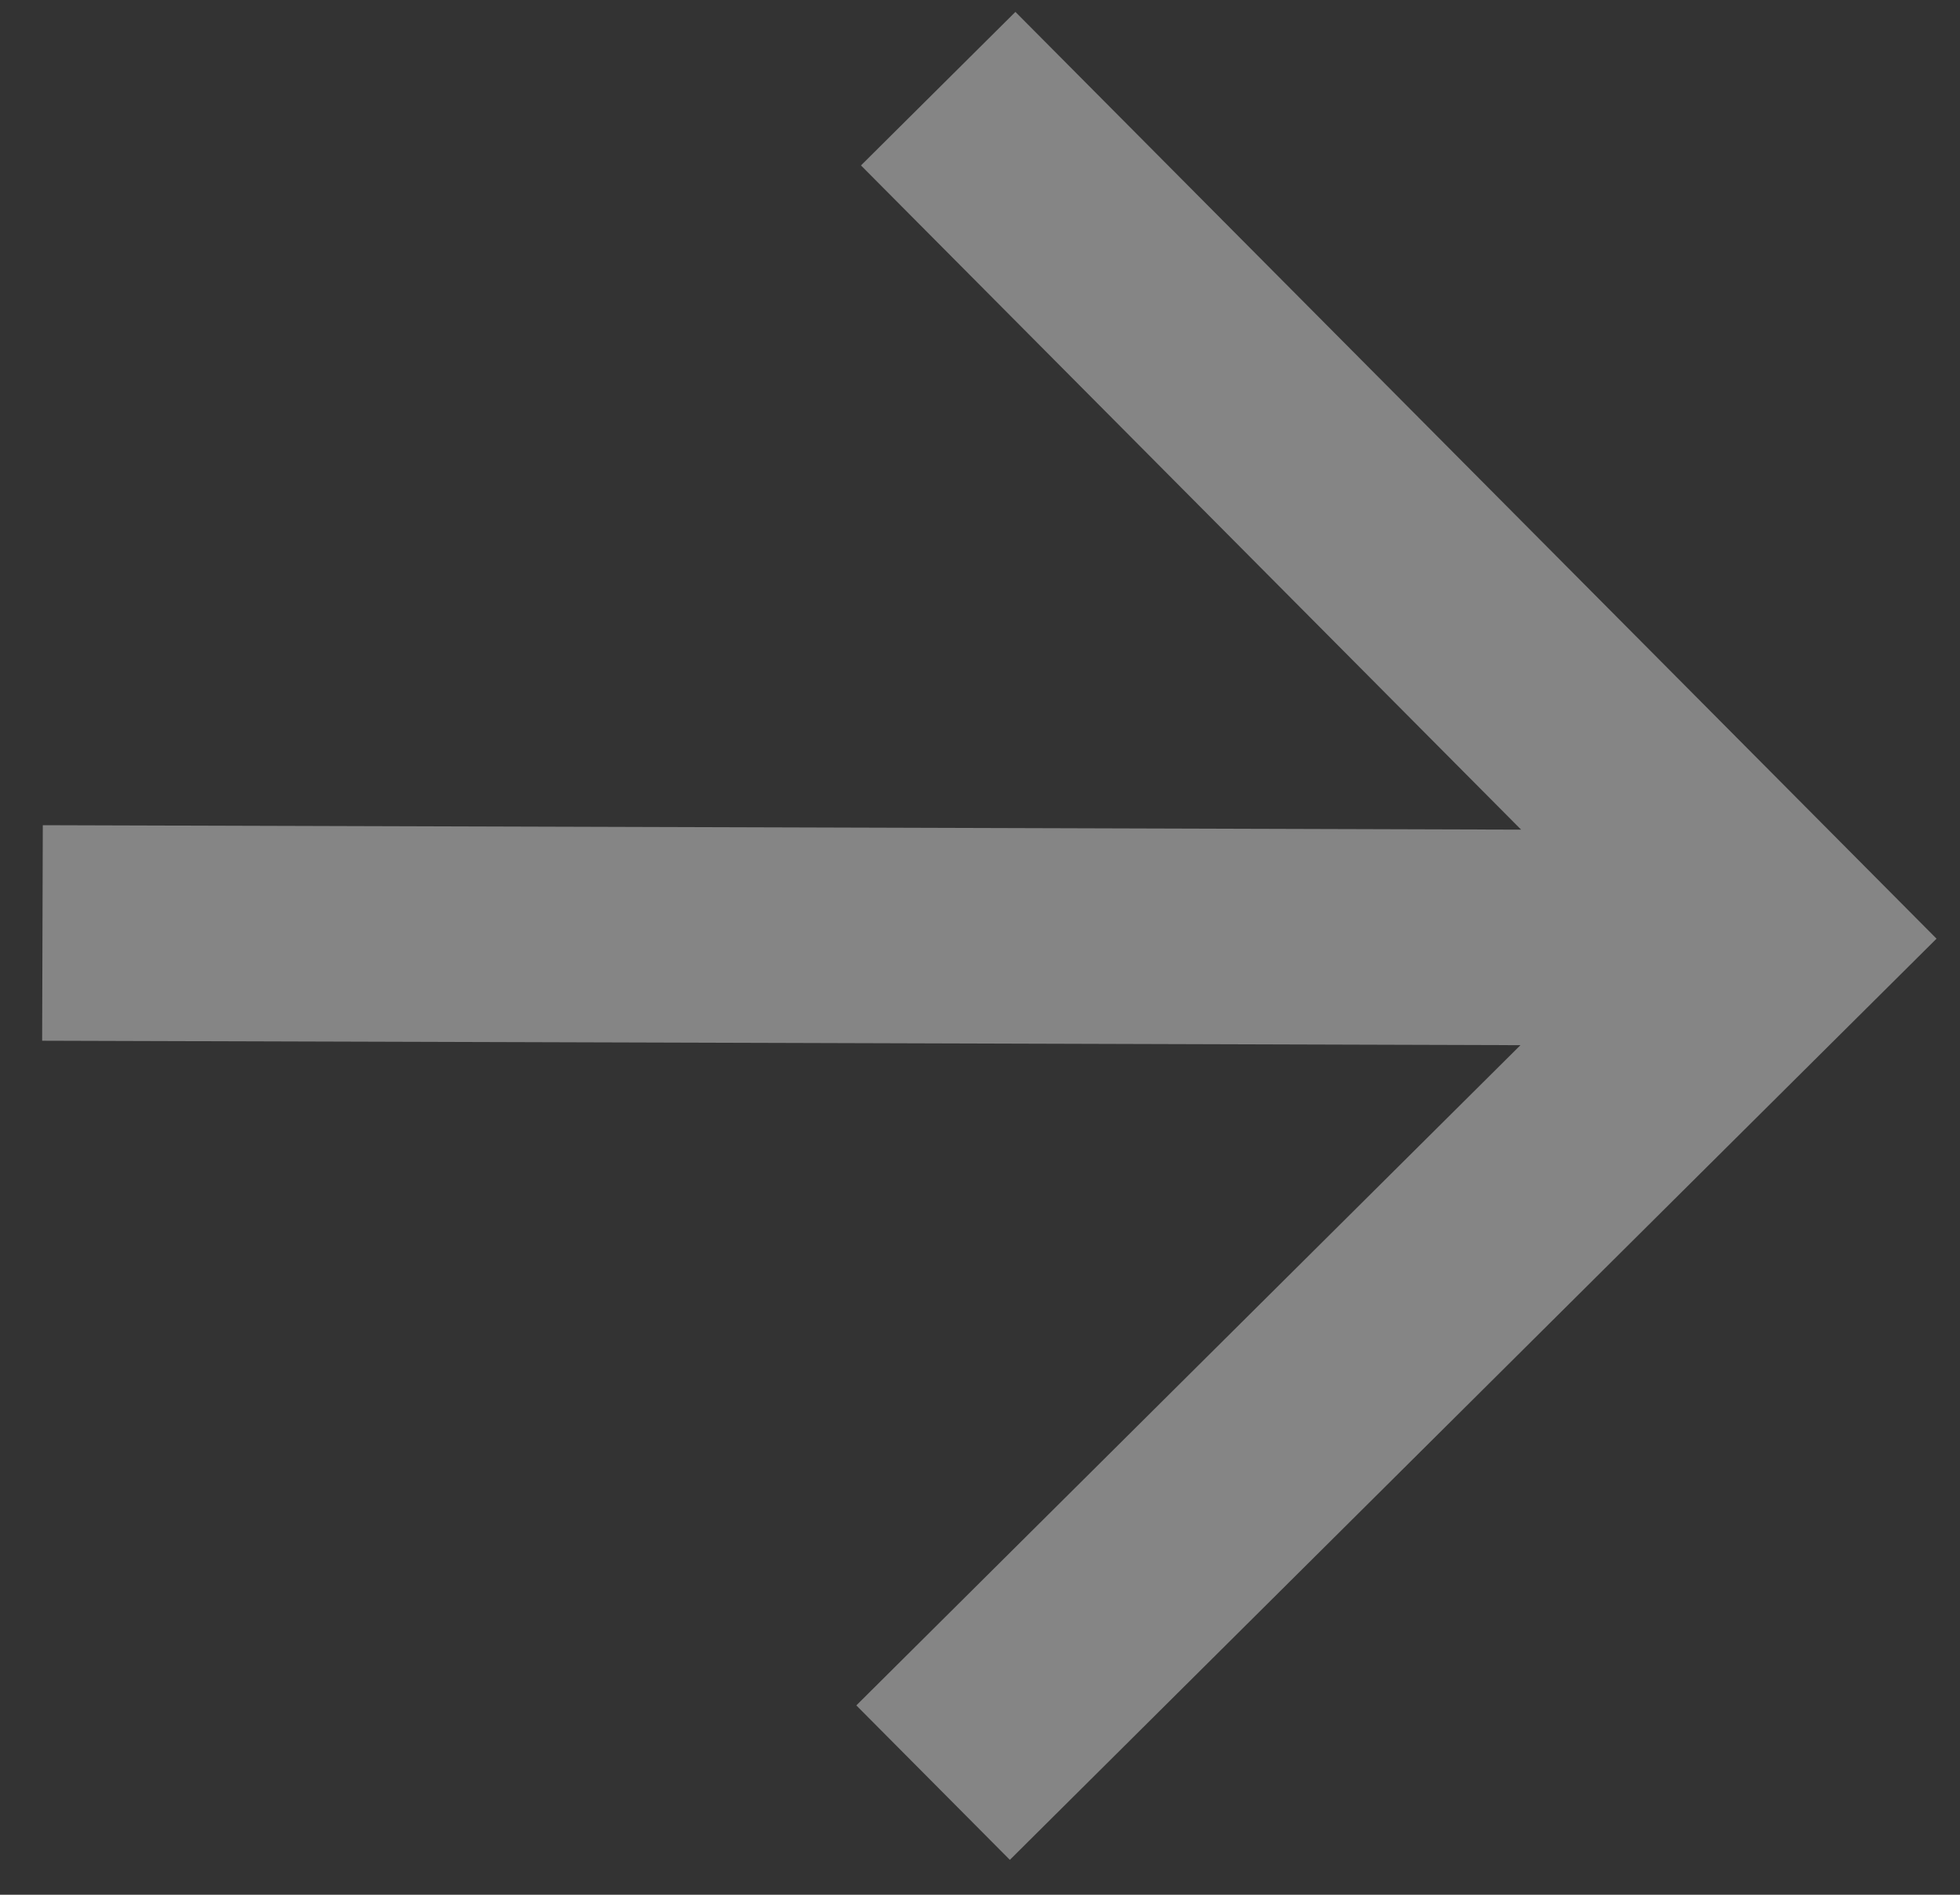 <svg width="30" height="29" viewBox="0 0 30 29" fill="none" xmlns="http://www.w3.org/2000/svg">
<rect x="0" y="0" width="30" height="29" fill="#333333" stroke="none"/>
<path d="M0.645 15.929L0.655 12.63L23.282 12.698L13.178 2.532L15.542 0.182L29.641 14.367L15.457 28.466L13.107 26.102L23.272 15.997L0.645 15.929Z" fill="white" fill-opacity="0.4"/>
</svg>
